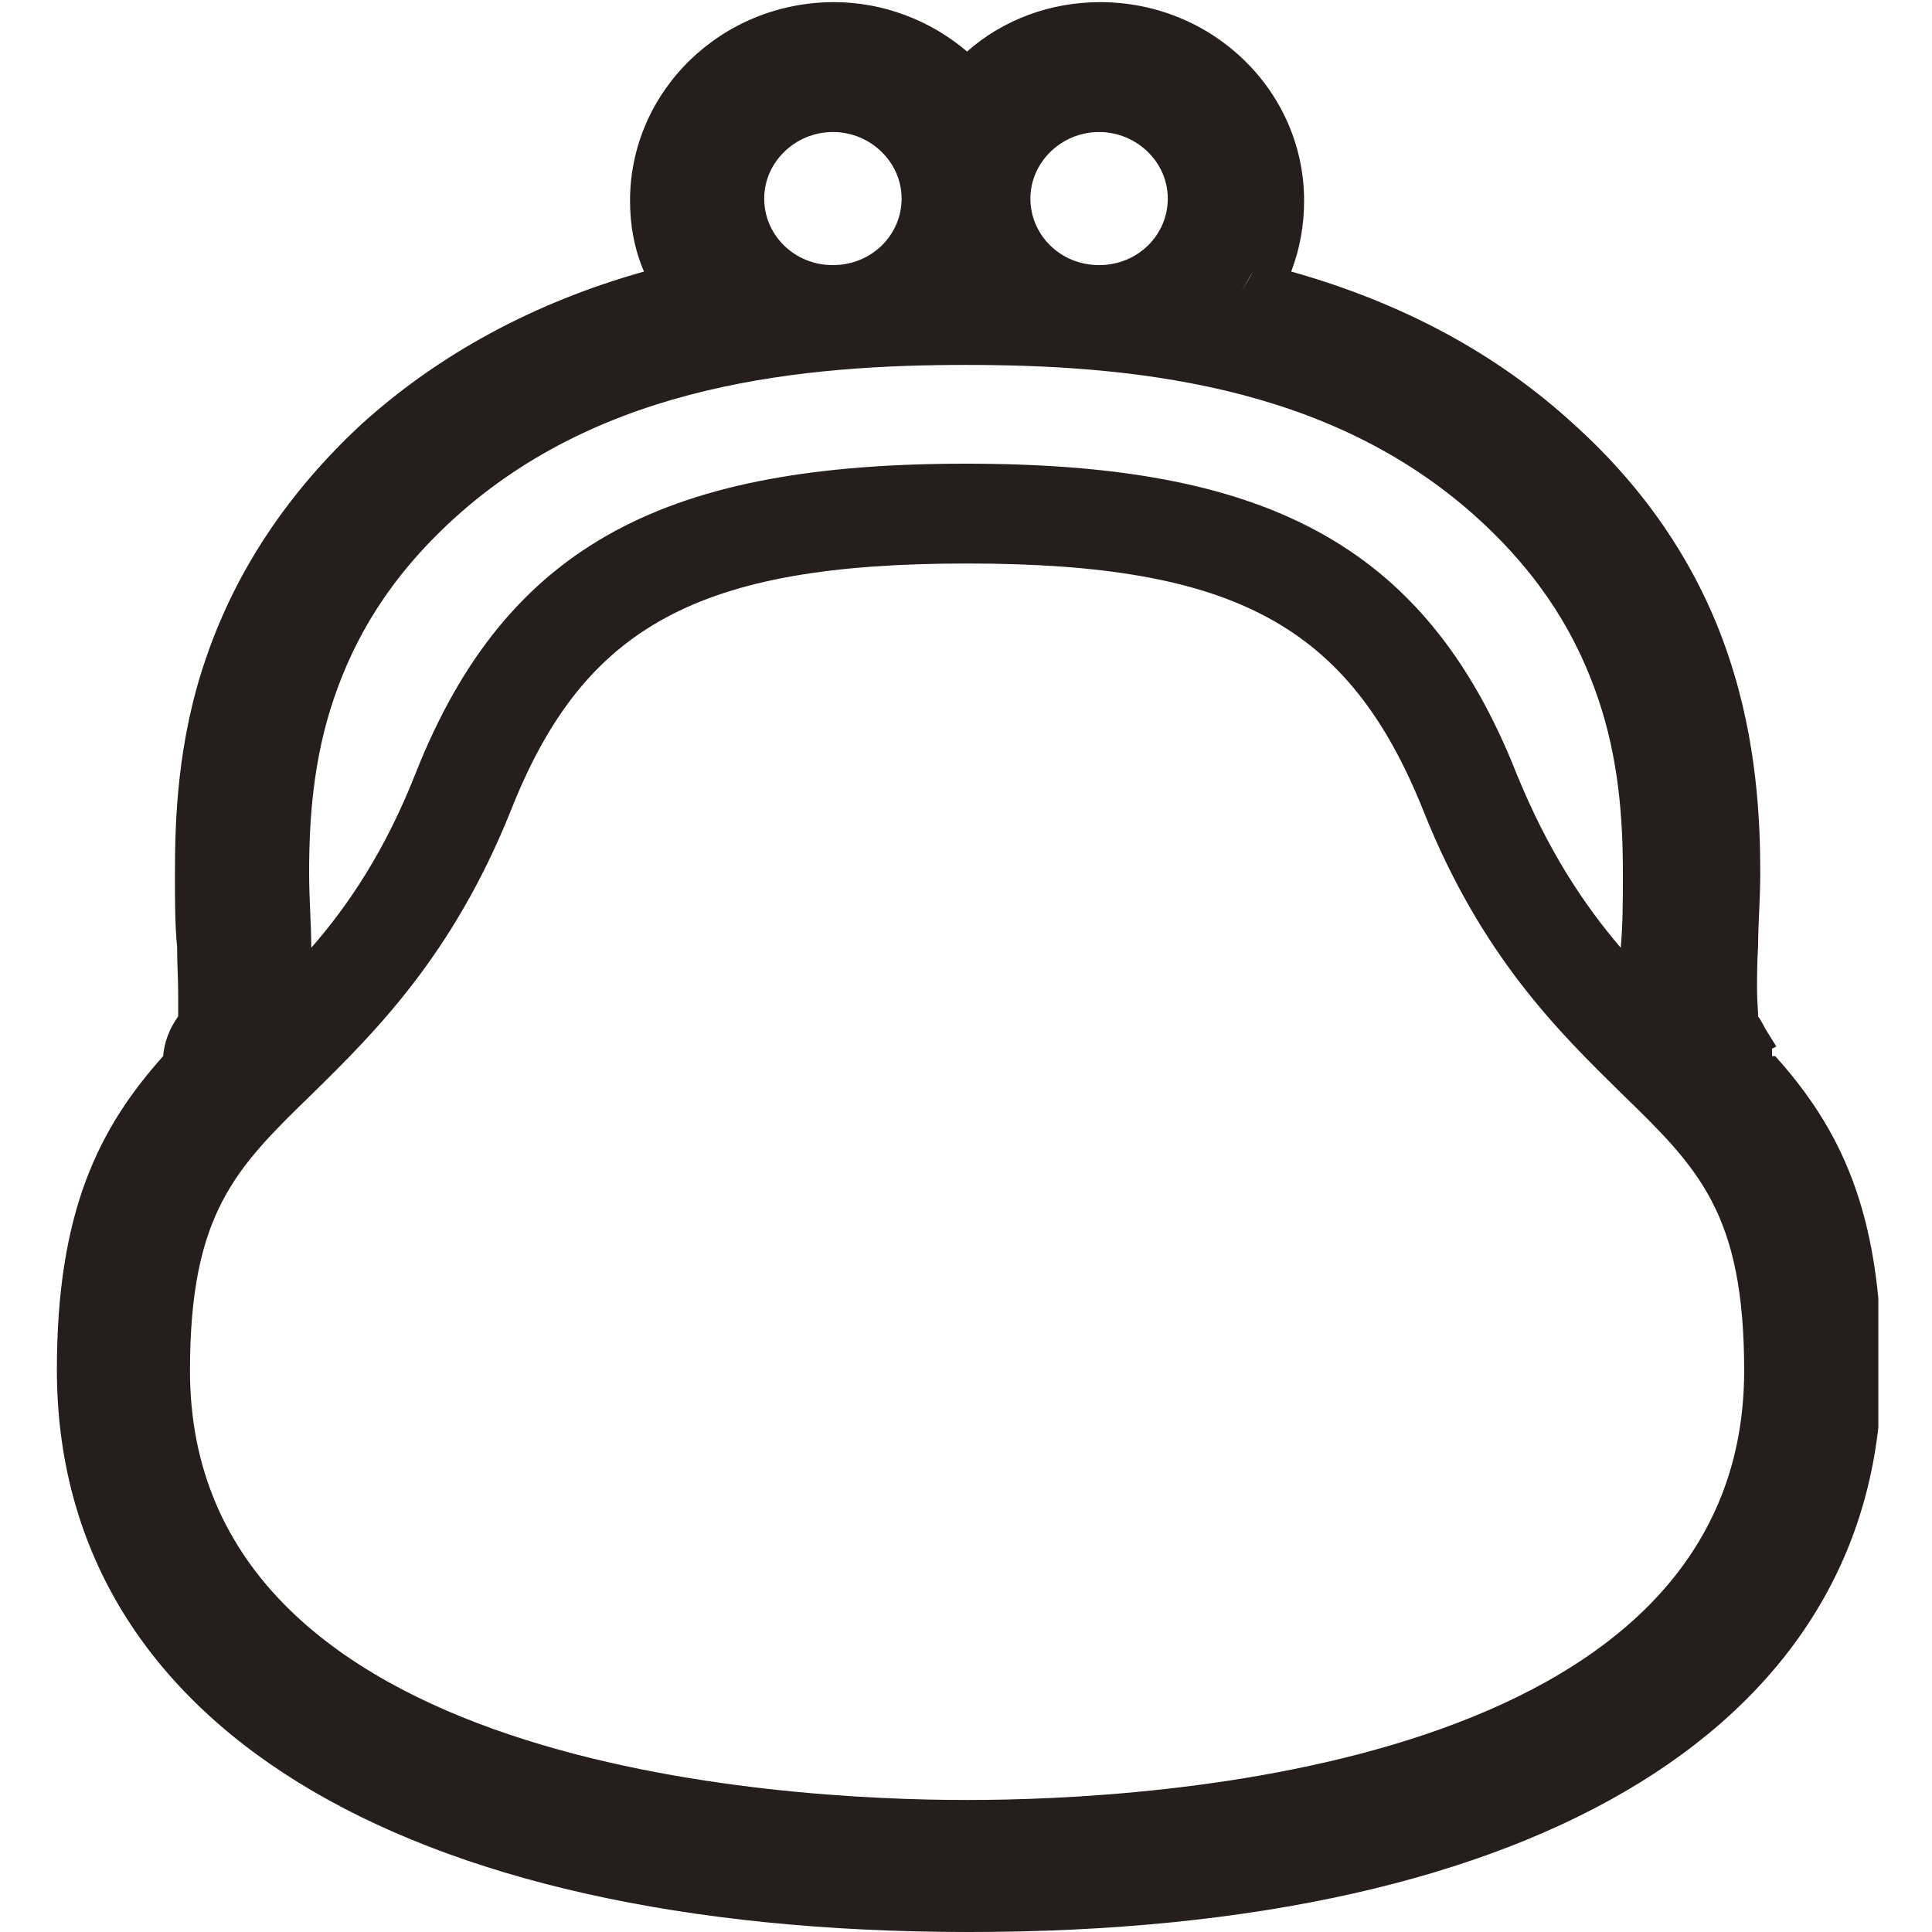 <?xml version="1.0" encoding="UTF-8"?>
<svg id="_レイヤー_2" data-name="レイヤー 2" xmlns="http://www.w3.org/2000/svg" width="18" height="18" xmlns:xlink="http://www.w3.org/1999/xlink" viewBox="0 0 18 18">
  <defs>
    <style>
      .cls-1 {
        fill: none;
      }

      .cls-2 {
        fill: #251e1c;
      }

      .cls-3 {
        clip-path: url(#clippath);
      }
    </style>
    <clipPath id="clippath">
      <rect class="cls-1" x=".5" width="17" height="18"/>
    </clipPath>
  </defs>
  <g id="_レイヤー_1-2" data-name="レイヤー 1">
    <rect class="cls-1" width="18" height="18"/>
    <g class="cls-3">
      <path class="cls-2" d="M16.51,9.84s0-.05,0-.07l.04-.02-.1-.16s-.04-.08-.07-.12h0c0-.07-.01-.15-.01-.24,0-.12,0-.26.01-.42,0-.2.02-.43.02-.68,0-.48-.03-1.22-.29-2-.27-.82-.76-1.56-1.45-2.18-.72-.66-1.6-1.13-2.63-1.42.08-.21.12-.43.12-.66,0-1.02-.85-1.85-1.9-1.85-.46,0-.9.16-1.24.46-.34-.29-.78-.46-1.24-.46-1.05,0-1.9.83-1.9,1.85,0,.23.04.45.13.66-1.03.29-1.91.77-2.63,1.42-.68.63-1.17,1.36-1.45,2.18-.27.78-.29,1.52-.29,2.01,0,.25,0,.48.02.68,0,.16.01.3.01.42s0,.21,0,.23c-.08.11-.13.24-.14.37-.6.67-.99,1.45-.99,2.92,0,3.28,3.18,5.24,8.5,5.24s8.5-1.96,8.5-5.24c0-1.48-.39-2.25-.99-2.92h0ZM11.67,2.53c-.03.07-.07.13-.11.19h0c.04-.06.08-.13.11-.19h0ZM10.24,1.23c.35,0,.64.28.64.62s-.28.62-.64.62-.64-.28-.64-.62.29-.62.64-.62ZM7.76,1.23c.35,0,.64.28.64.62s-.28.62-.64.62-.64-.28-.64-.62.29-.62.64-.62ZM6.44,2.72h0c-.04-.06-.08-.13-.11-.19.03.07.07.13.11.19h0ZM3.11,6.51c.19-.56.51-1.12,1.11-1.67.7-.64,1.52-1,2.36-1.2.84-.2,1.69-.24,2.42-.24.73,0,1.58.04,2.42.24.84.2,1.66.56,2.36,1.2.6.55.92,1.11,1.11,1.67.19.56.23,1.11.23,1.62,0,.25,0,.48-.02.7-.35-.41-.68-.91-.97-1.62-.86-2.18-2.39-2.89-5.13-2.89s-4.27.71-5.13,2.89c-.28.71-.62,1.22-.97,1.62,0-.22-.02-.45-.02-.7,0-.51.04-1.06.23-1.62ZM9,16.77c-1.7,0-7.23-.29-7.23-4,0-1.47.43-1.89,1.14-2.58.58-.57,1.31-1.29,1.85-2.64.68-1.72,1.75-2.3,4.25-2.3s3.56.58,4.25,2.3c.54,1.36,1.27,2.07,1.85,2.64.71.69,1.14,1.11,1.14,2.58,0,3.71-5.53,4-7.23,4Z"/>
    </g>
  </g>
</svg>